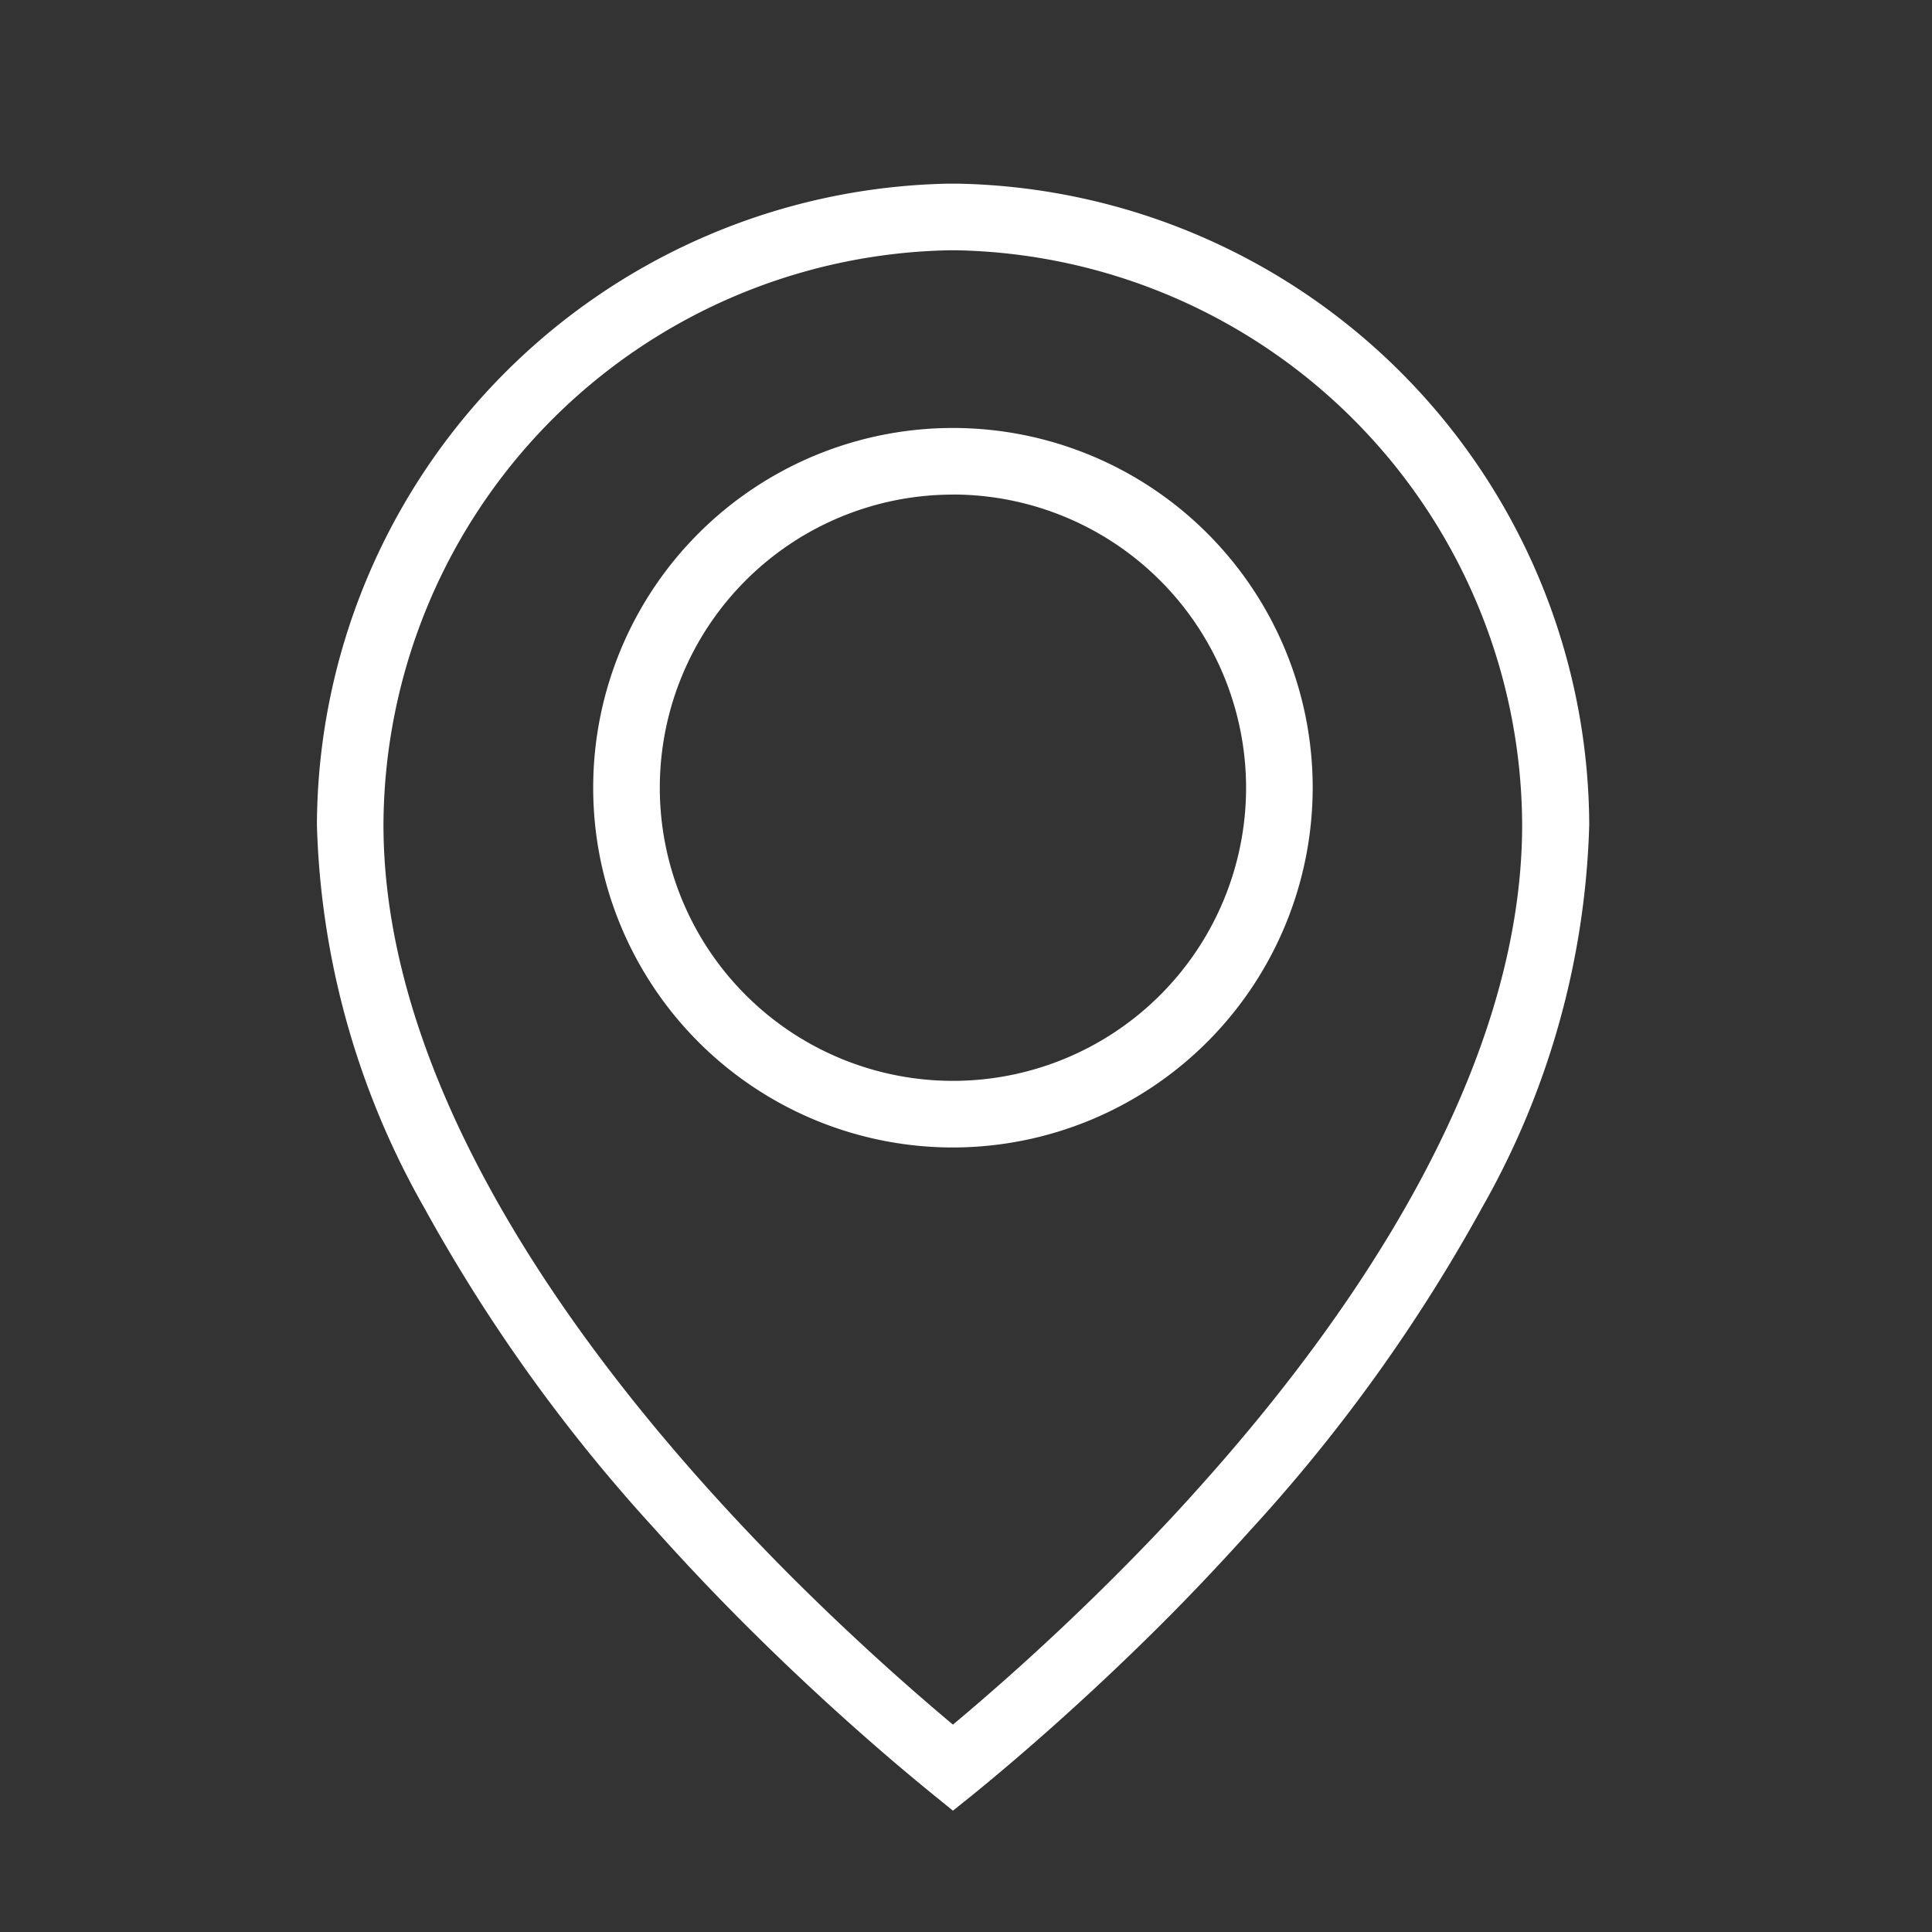 <svg xmlns="http://www.w3.org/2000/svg" width="29" height="29" viewBox="0 0 29 29"><rect x="0" y="0" width="29" height="29" fill="#333333" stroke="none"/><g transform="translate(-0.283 -0.274)"><path d="M19.675,23.922l-.315-.256c-.524-.426-1.585-1.321-2.8-2.534-.462-.461-.923-.948-1.371-1.449a24.928,24.928,0,0,1-3.454-4.818,12.3,12.3,0,0,1-1.607-5.743A9.666,9.666,0,0,1,19.594-.5l.064,0,.1,0a9.665,9.665,0,0,1,9.468,9.622,12.308,12.308,0,0,1-1.606,5.743,24.9,24.9,0,0,1-3.453,4.817c-.45.5-.911.99-1.372,1.449-1.222,1.218-2.28,2.11-2.8,2.534ZM19.664.5h-.05a8.661,8.661,0,0,0-8.487,8.622c0,3.737,2.614,7.443,4.806,9.894.435.487.884.96,1.332,1.408.976.973,1.848,1.736,2.41,2.206.56-.468,1.431-1.228,2.411-2.206.447-.446.9-.92,1.333-1.408,2.192-2.449,4.8-6.154,4.8-9.894A8.66,8.66,0,0,0,19.737.5Zm.011,13.467a5.4,5.4,0,1,1,5.4-5.4A5.406,5.406,0,0,1,19.675,13.967Zm0-9.8a4.4,4.4,0,1,0,4.4,4.4A4.405,4.405,0,0,0,19.675,4.166Z" transform="translate(-5.088 3.531)" fill="#fff"/><rect width="29" height="29" transform="translate(0.283 0.274)" fill="none"/></g></svg>